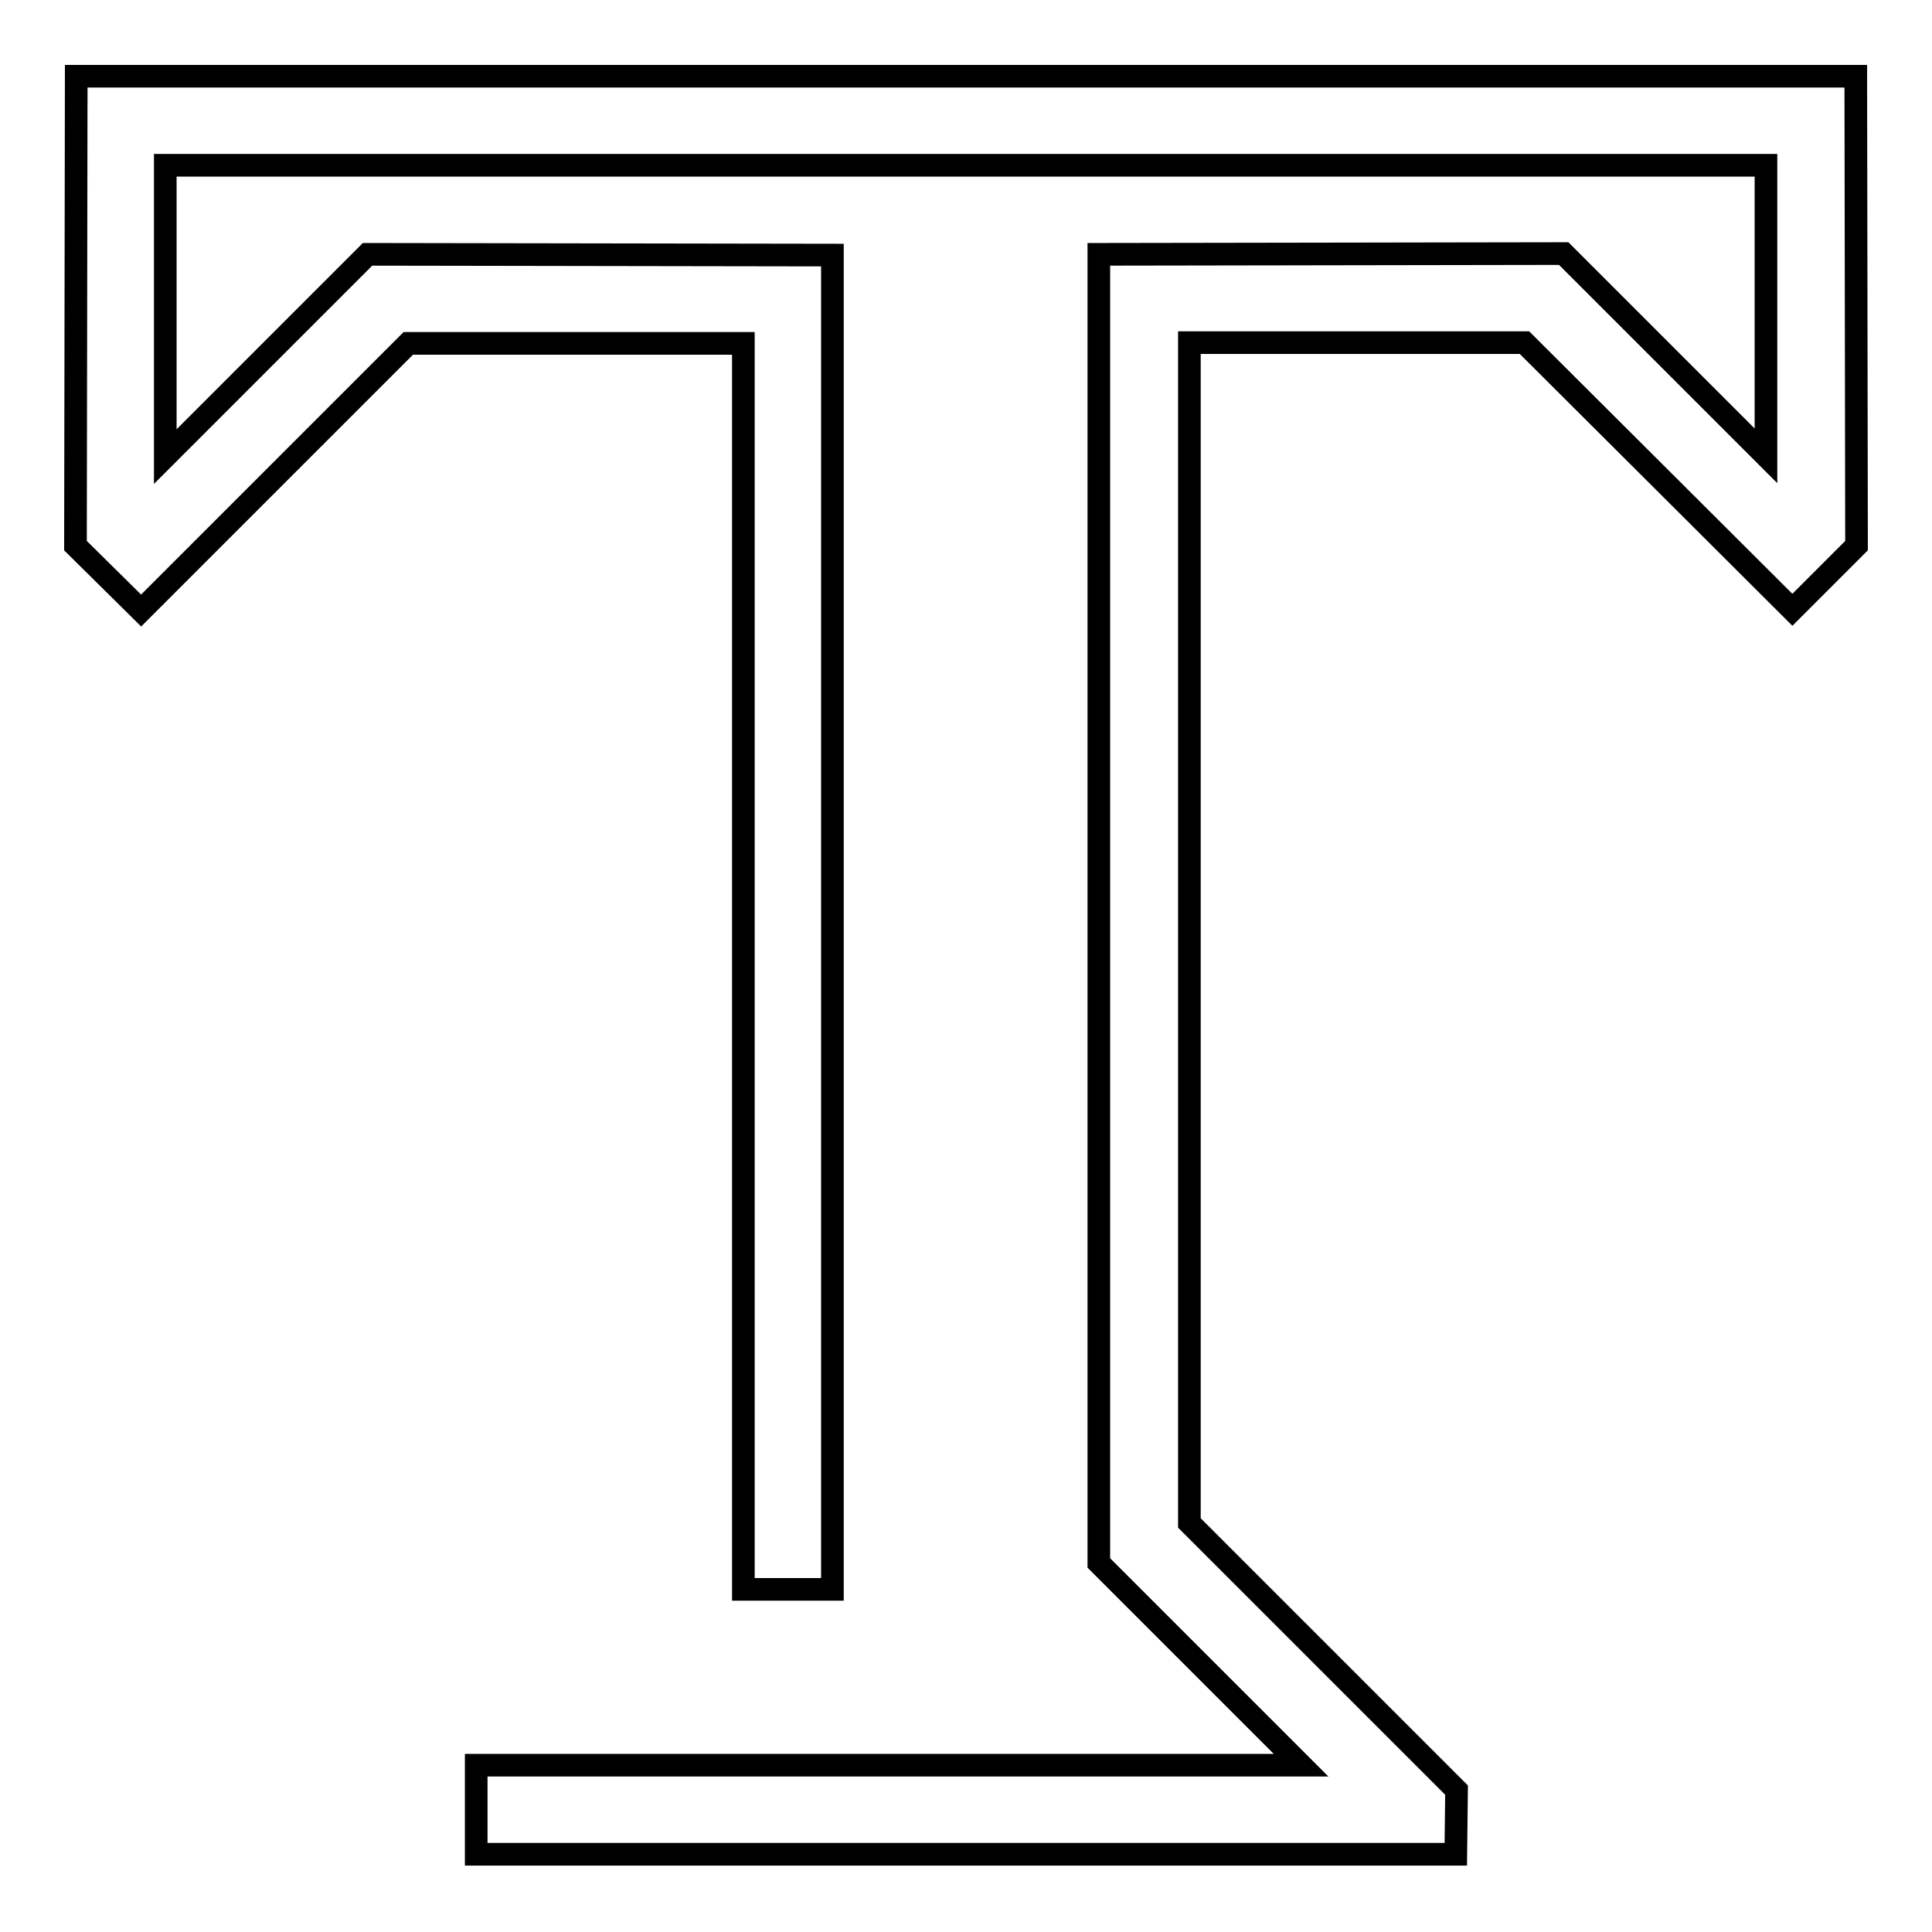 <?xml version="1.0" encoding="utf-8"?>
<!-- Svg Vector Icons : http://www.onlinewebfonts.com/icon -->
<!DOCTYPE svg PUBLIC "-//W3C//DTD SVG 1.1//EN" "http://www.w3.org/Graphics/SVG/1.1/DTD/svg11.dtd">
<svg version="1.1" xmlns="http://www.w3.org/2000/svg" xmlns:xlink="http://www.w3.org/1999/xlink" x="0px" y="0px" viewBox="0 0 256 256" enable-background="new 0 0 256 256" xml:space="preserve">
<g><g><path stroke-width="3" fill-opacity="0" stroke="#000000"  d="M245.9,72.4l-8.4,8.4l-35.5-35.4h-44.4v156.4l35.4,35.4l-0.1,8.5H63.1v-11.8h109.3l-26.8-26.8V33.7l61.6-0.1l26.8,26.8V21.9H21.9v38.6l26.8-26.8l61.6,0.1v176.8H98.5V45.5H54.1L18.7,80.9L10,72.3l0.1-62.2h235.8l0.1,62.2L245.9,72.4L245.9,72.4z"/></g></g>
</svg>